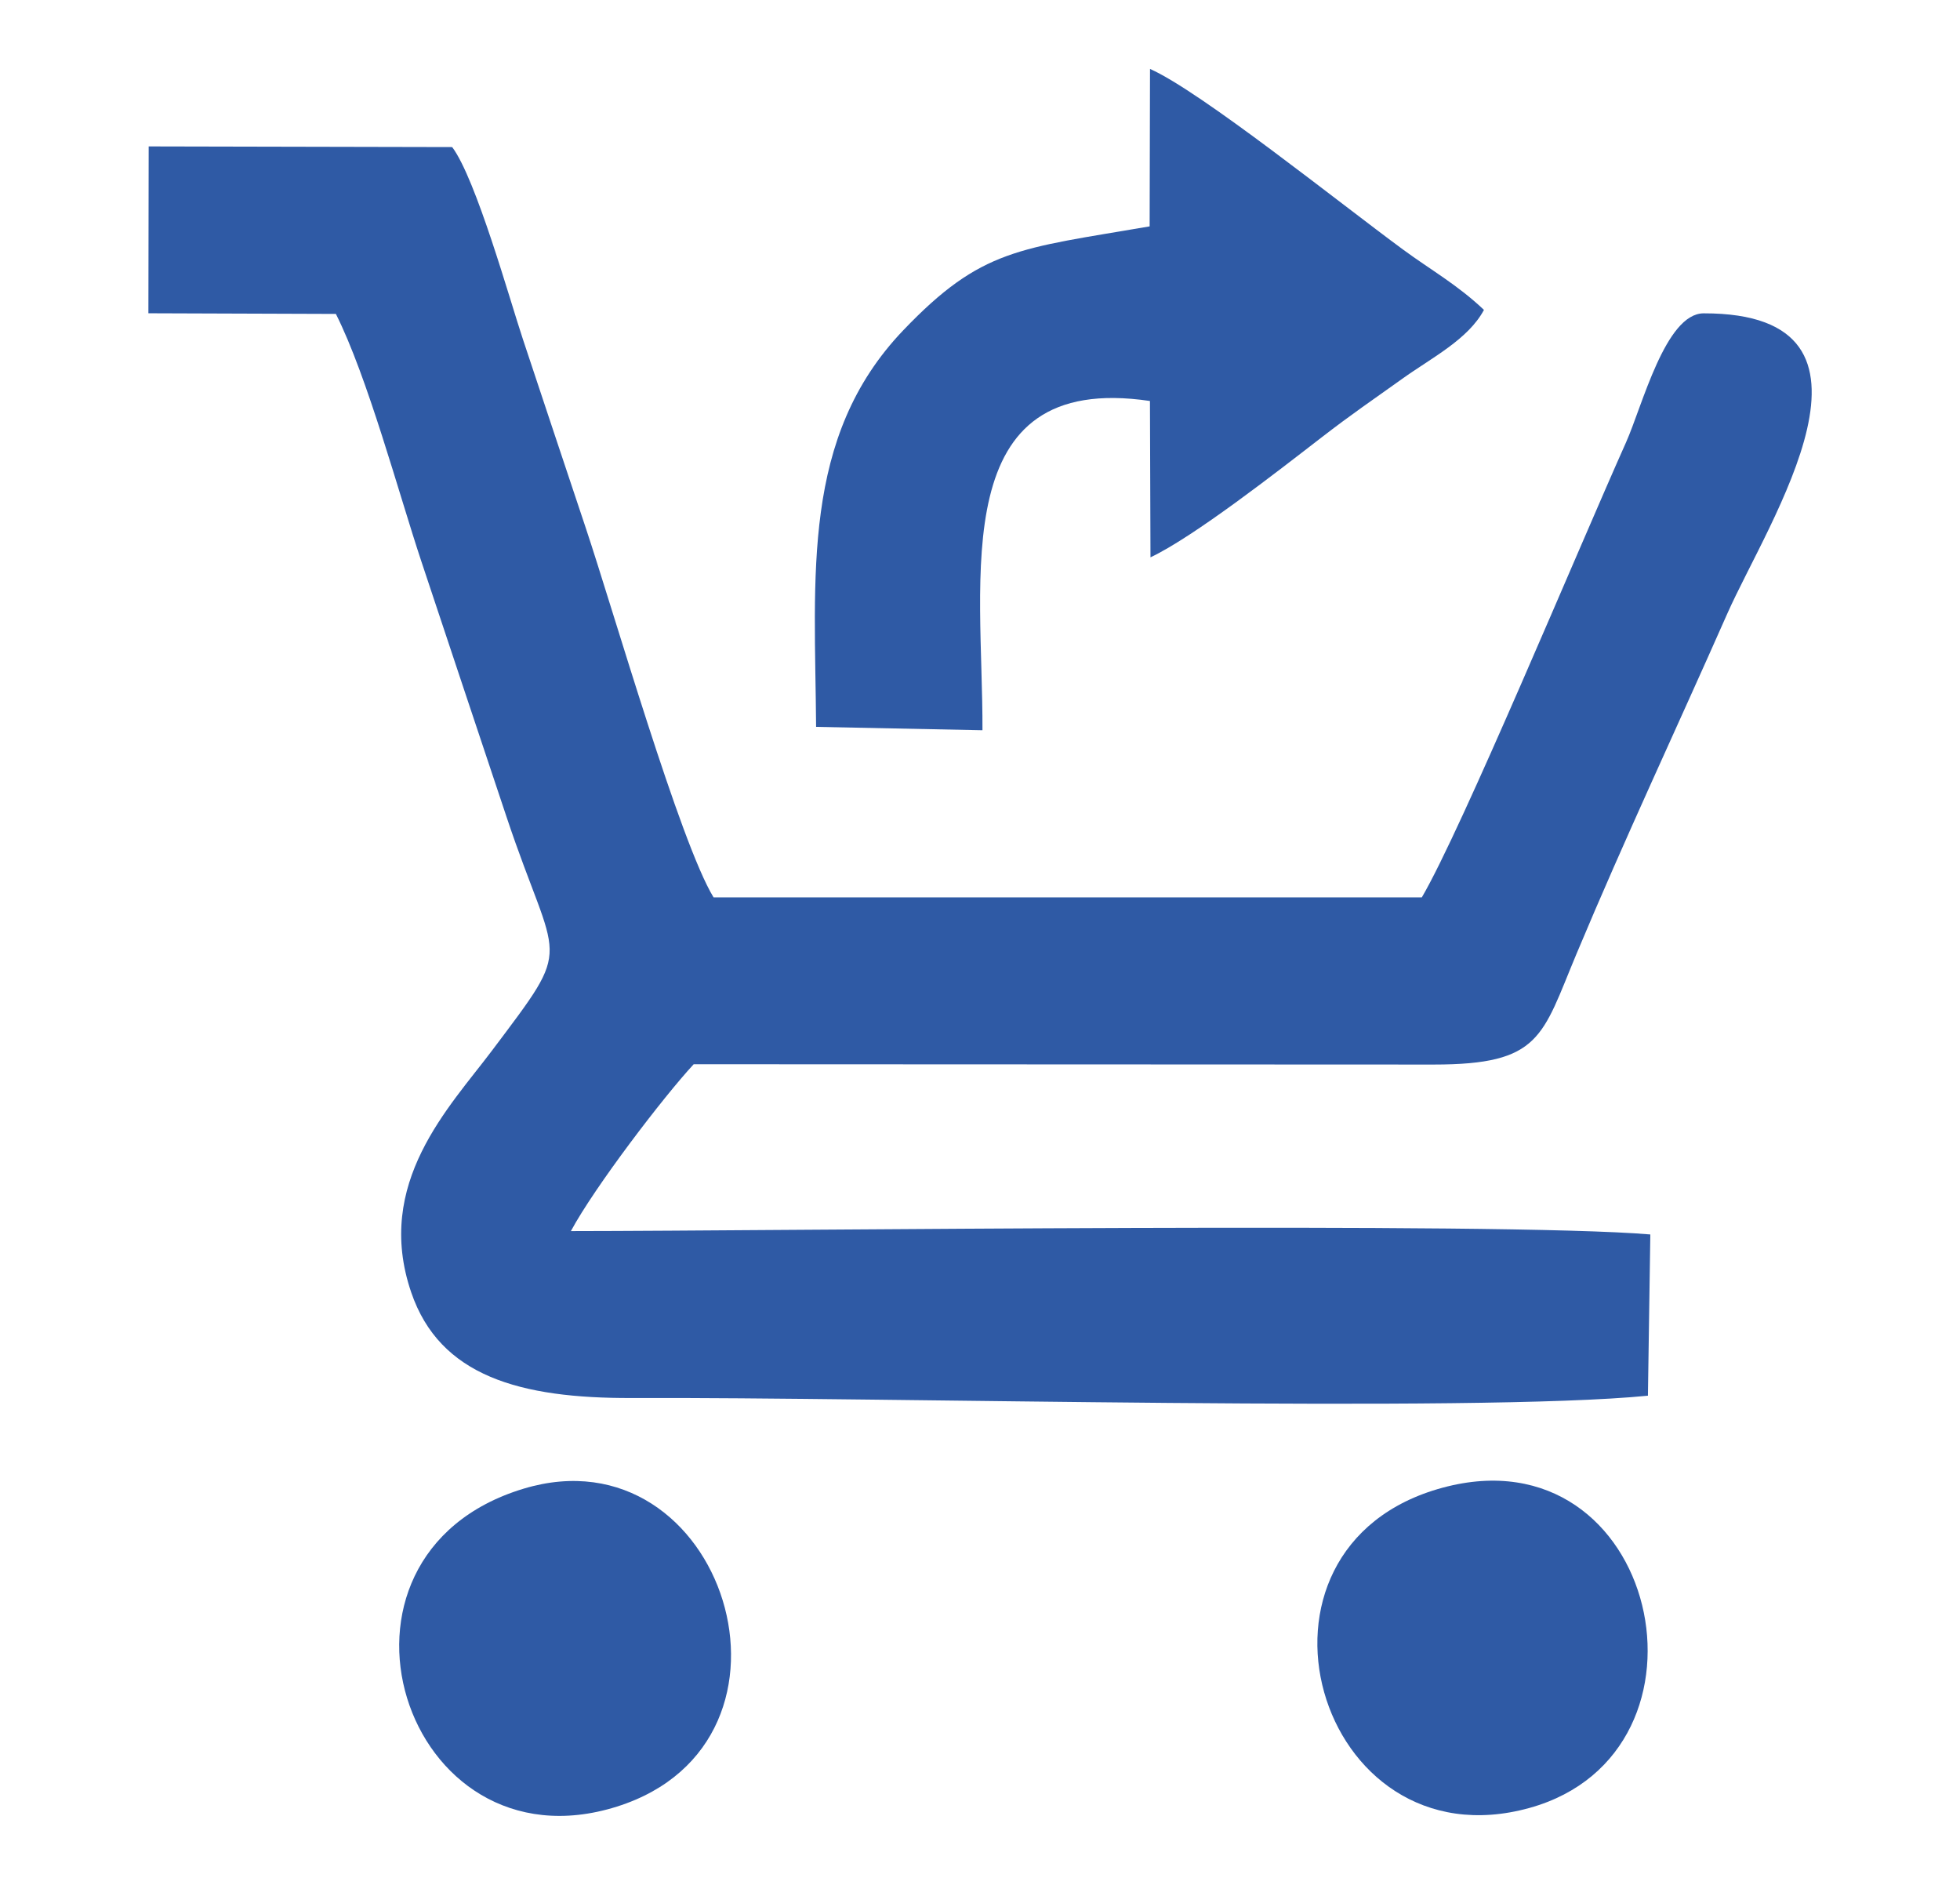 <?xml version="1.0" encoding="UTF-8"?>
<!DOCTYPE svg PUBLIC "-//W3C//DTD SVG 1.1//EN" "http://www.w3.org/Graphics/SVG/1.1/DTD/svg11.dtd">
<!-- Creator: CorelDRAW 2021 (64-Bit) -->
<svg xmlns="http://www.w3.org/2000/svg" xml:space="preserve" width="0.52in" height="0.5in" version="1.1" style="shape-rendering:geometricPrecision; text-rendering:geometricPrecision; image-rendering:optimizeQuality; fill-rule:evenodd; clip-rule:evenodd"
viewBox="0 0 628.18 604.02"
 xmlns:xlink="http://www.w3.org/1999/xlink"
 xmlns:xodm="http://www.corel.com/coreldraw/odm/2003">
 <defs>
  <style type="text/css">
   <![CDATA[
    .fil0 {fill:none}
    .fil1 {fill:#2F5AA5}
   ]]>
  </style>
 </defs>
 <g id="Layer_x0020_1">
  <g id="_2373328808080">
   <rect class="fil0" x="-0" y="-0" width="628.18" height="604.02"/>
   <g>
    <path class="fil1" d="M47.54 100.39l60.11 0.21c10.11,20.08 20.14,57.46 27.37,79.23 9.13,27.47 17.94,53.83 27.28,81.82 16.3,48.86 22.21,39.33 -4.64,75.05 -13.65,18.16 -37.8,42.46 -25.88,77.41 9.16,26.89 34.86,34.04 70.83,33.89 80.32,-0.33 269.87,4.78 325.55,-0.74l0.77 -51.67c-47.91,-4.09 -280.09,-1.12 -345.96,-1.08 7.6,-14.12 29.68,-43.04 39.36,-53.47l237.15 0.1c34.45,0.01 34.7,-9 45.8,-35.5 15.7,-37.47 31.96,-71.97 48.28,-108.91 13.07,-29.58 57.77,-96.42 -7.54,-96.32 -12.25,0.02 -19.68,29.74 -24.89,41.38 -15.31,34.19 -52.74,124.18 -65.44,145.78l-226.99 0c-10.7,-17.46 -32.17,-92.13 -41.06,-118.68 -6.88,-20.55 -13.41,-40.22 -20.05,-60.18 -4.21,-12.66 -15.05,-51.44 -22.67,-61.58l-97.27 -0.21 -0.09 53.47z"/>
    <path class="fil1" d="M368.43 72.55c-41.8,7.19 -53.81,6.99 -78.98,33.34 -32.73,34.28 -28.25,78.49 -27.89,127.04l53.32 1.08c0.19,-48.85 -11.89,-115.24 53.68,-105.51l0.17 50.1c13.85,-6.53 40.96,-27.71 54.64,-38.28 9.94,-7.69 16.66,-12.2 26.02,-18.91 9.43,-6.76 21.14,-12.61 26.22,-22.1 -8.54,-8.09 -17.03,-12.79 -25.87,-19.29 -20.47,-15.04 -64.94,-50.74 -81.16,-57.93l-0.12 50.46z"/>
    <path class="fil1" d="M167.8 477.06c-70.97,21.44 -38.57,123.48 29.93,101.87 66.2,-20.88 34.2,-121.25 -29.93,-101.87z"/>
    <path class="fil1" d="M462.36 476.74c-70.08,18.95 -40.46,121.58 27.84,102.62 64.23,-17.84 41.31,-121.32 -27.84,-102.62z"/>
   </g>
  </g>
 </g>
</svg>
